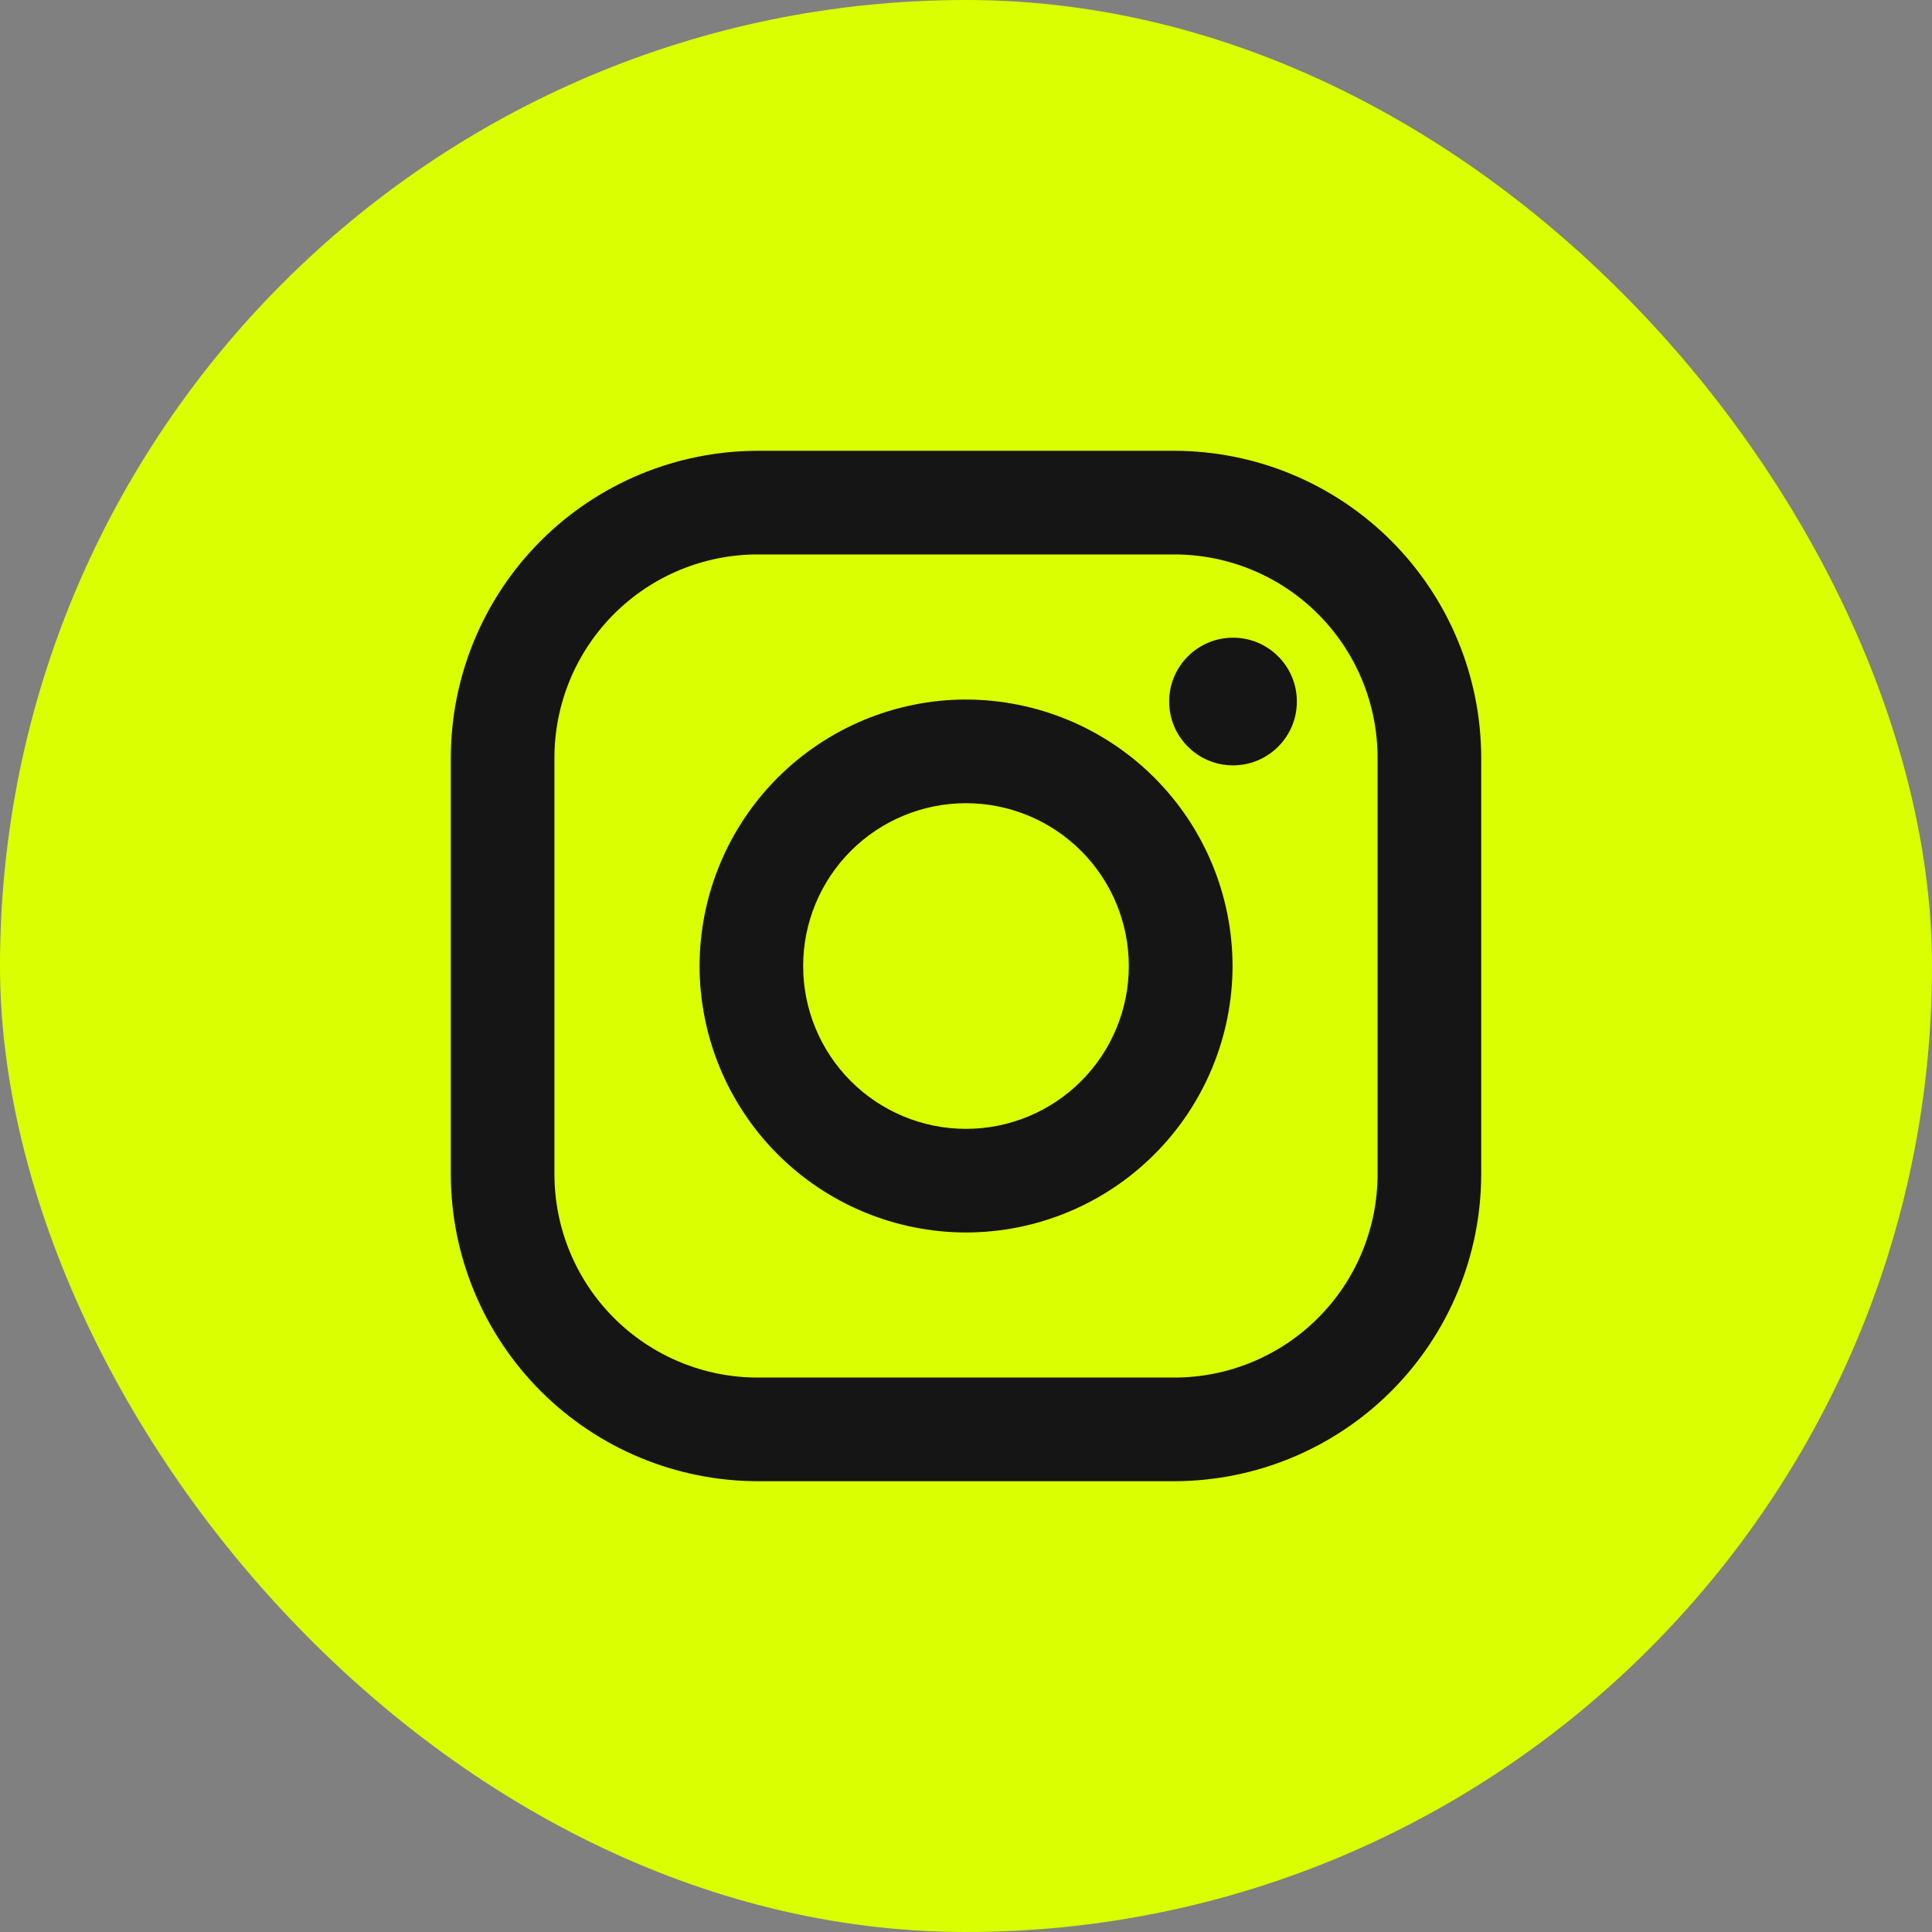 <?xml version="1.0" encoding="UTF-8"?> <svg xmlns="http://www.w3.org/2000/svg" width="300" height="300" viewBox="0 0 300 300" fill="none"><rect x="0" y="0" width="300" height="300" fill="#808080" stroke="none"/><rect width="300" height="300" rx="150" fill="#DAFF00"></rect><path d="M182.333 70H117.659C105.023 70.015 92.908 75.042 83.973 83.978C75.038 92.915 70.013 105.031 70 117.667L70 182.341C70.015 194.977 75.042 207.092 83.978 216.027C92.915 224.962 105.031 229.987 117.667 230H182.341C194.977 229.985 207.092 224.958 216.027 216.022C224.962 207.085 229.987 194.969 230 182.333V117.659C229.985 105.023 224.958 92.908 216.022 83.973C207.085 75.038 194.969 70.013 182.333 70V70ZM213.908 182.333C213.908 186.479 213.091 190.585 211.504 194.416C209.918 198.247 207.592 201.728 204.66 204.66C201.728 207.592 198.247 209.918 194.416 211.504C190.585 213.091 186.479 213.908 182.333 213.908H117.659C109.287 213.906 101.257 210.578 95.338 204.657C89.418 198.736 86.092 190.705 86.092 182.333V117.659C86.094 109.287 89.422 101.257 95.343 95.338C101.264 89.418 109.295 86.092 117.667 86.092H182.341C190.713 86.094 198.743 89.422 204.662 95.343C210.582 101.264 213.908 109.295 213.908 117.667V182.341V182.333Z" fill="#151515"></path><path d="M149.996 108.62C139.029 108.637 128.515 113.002 120.76 120.758C113.006 128.514 108.643 139.028 108.628 149.996C108.641 160.967 113.004 171.484 120.76 179.242C128.517 187 139.034 191.366 150.004 191.38C160.976 191.368 171.495 187.003 179.253 179.245C187.012 171.487 191.376 160.968 191.389 149.996C191.372 139.025 187.005 128.509 179.245 120.754C171.485 112.999 160.967 108.638 149.996 108.628V108.62ZM149.996 175.288C143.291 175.288 136.859 172.624 132.118 167.883C127.376 163.141 124.712 156.71 124.712 150.004C124.712 143.298 127.376 136.867 132.118 132.125C136.859 127.384 143.291 124.72 149.996 124.72C156.702 124.72 163.133 127.384 167.875 132.125C172.617 136.867 175.281 143.298 175.281 150.004C175.281 156.71 172.617 163.141 167.875 167.883C163.133 172.624 156.702 175.288 149.996 175.288V175.288Z" fill="#151515"></path><path d="M191.461 118.845C196.936 118.845 201.375 114.407 201.375 108.932C201.375 103.457 196.936 99.019 191.461 99.019C185.986 99.019 181.548 103.457 181.548 108.932C181.548 114.407 185.986 118.845 191.461 118.845Z" fill="#151515"></path></svg> 